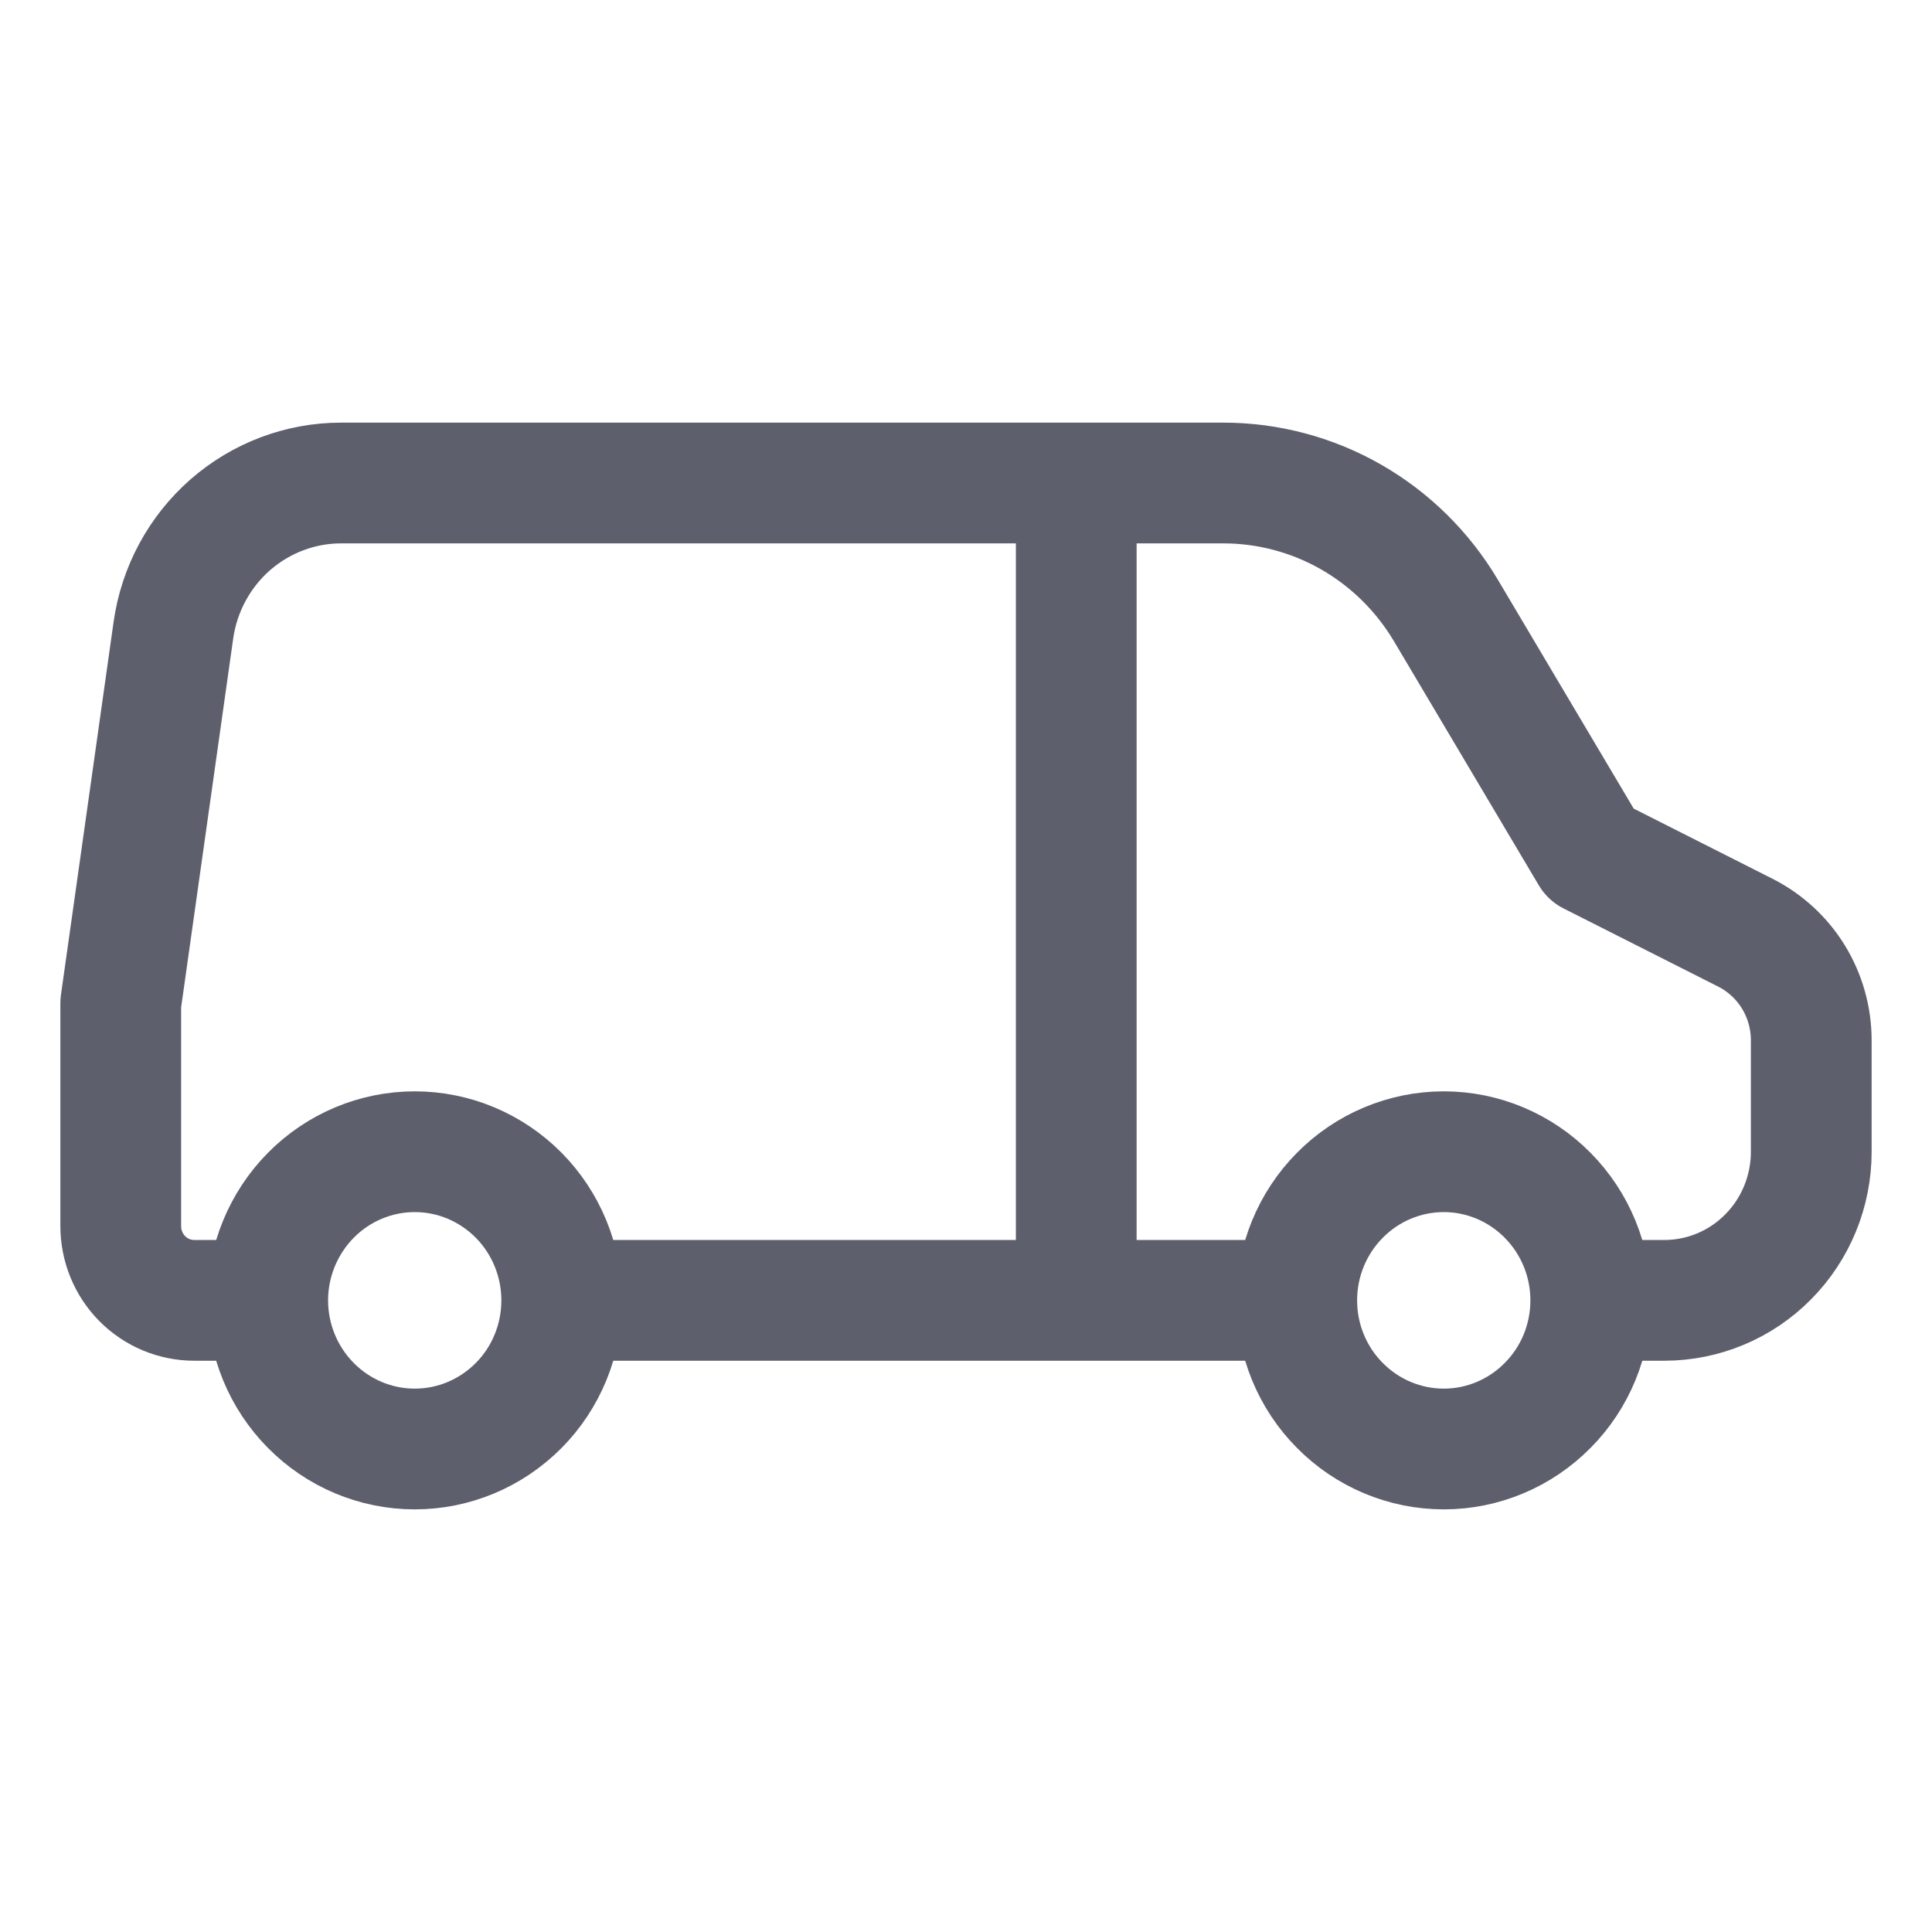 <svg width="16" height="16" viewBox="0 0 16 16" fill="none" xmlns="http://www.w3.org/2000/svg">
<path d="M4.652 10.769H10.739M4.652 10.769C4.652 11.096 4.524 11.409 4.296 11.639C4.067 11.87 3.758 12 3.435 12C3.112 12 2.802 11.87 2.574 11.639C2.346 11.409 2.217 11.096 2.217 10.769M4.652 10.769C4.652 10.443 4.524 10.13 4.296 9.899C4.067 9.668 3.758 9.538 3.435 9.538C3.112 9.538 2.802 9.668 2.574 9.899C2.346 10.13 2.217 10.443 2.217 10.769M10.739 10.769C10.739 11.096 10.867 11.409 11.096 11.639C11.324 11.87 11.634 12 11.957 12C12.279 12 12.589 11.87 12.817 11.639C13.046 11.409 13.174 11.096 13.174 10.769M10.739 10.769C10.739 10.443 10.867 10.13 11.096 9.899C11.324 9.668 11.634 9.538 11.957 9.538C12.279 9.538 12.589 9.668 12.817 9.899C13.046 10.13 13.174 10.443 13.174 10.769M13.174 10.769H13.783C14.105 10.769 14.415 10.64 14.643 10.409C14.872 10.178 15 9.865 15 9.539V8.615C15 8.431 14.949 8.249 14.853 8.092C14.757 7.935 14.619 7.808 14.456 7.725L13.174 7.077L11.974 5.055C11.783 4.734 11.513 4.467 11.19 4.282C10.867 4.097 10.502 4 10.13 4H2.826C2.488 4 2.162 4.123 1.906 4.347C1.651 4.571 1.484 4.88 1.436 5.219L1 8.308V10.154C1 10.317 1.064 10.474 1.178 10.589C1.292 10.704 1.447 10.769 1.609 10.769H2.217M8.913 4V10.769" stroke="#5E5F6C" stroke-linecap="round" stroke-linejoin="round"/>
</svg>
